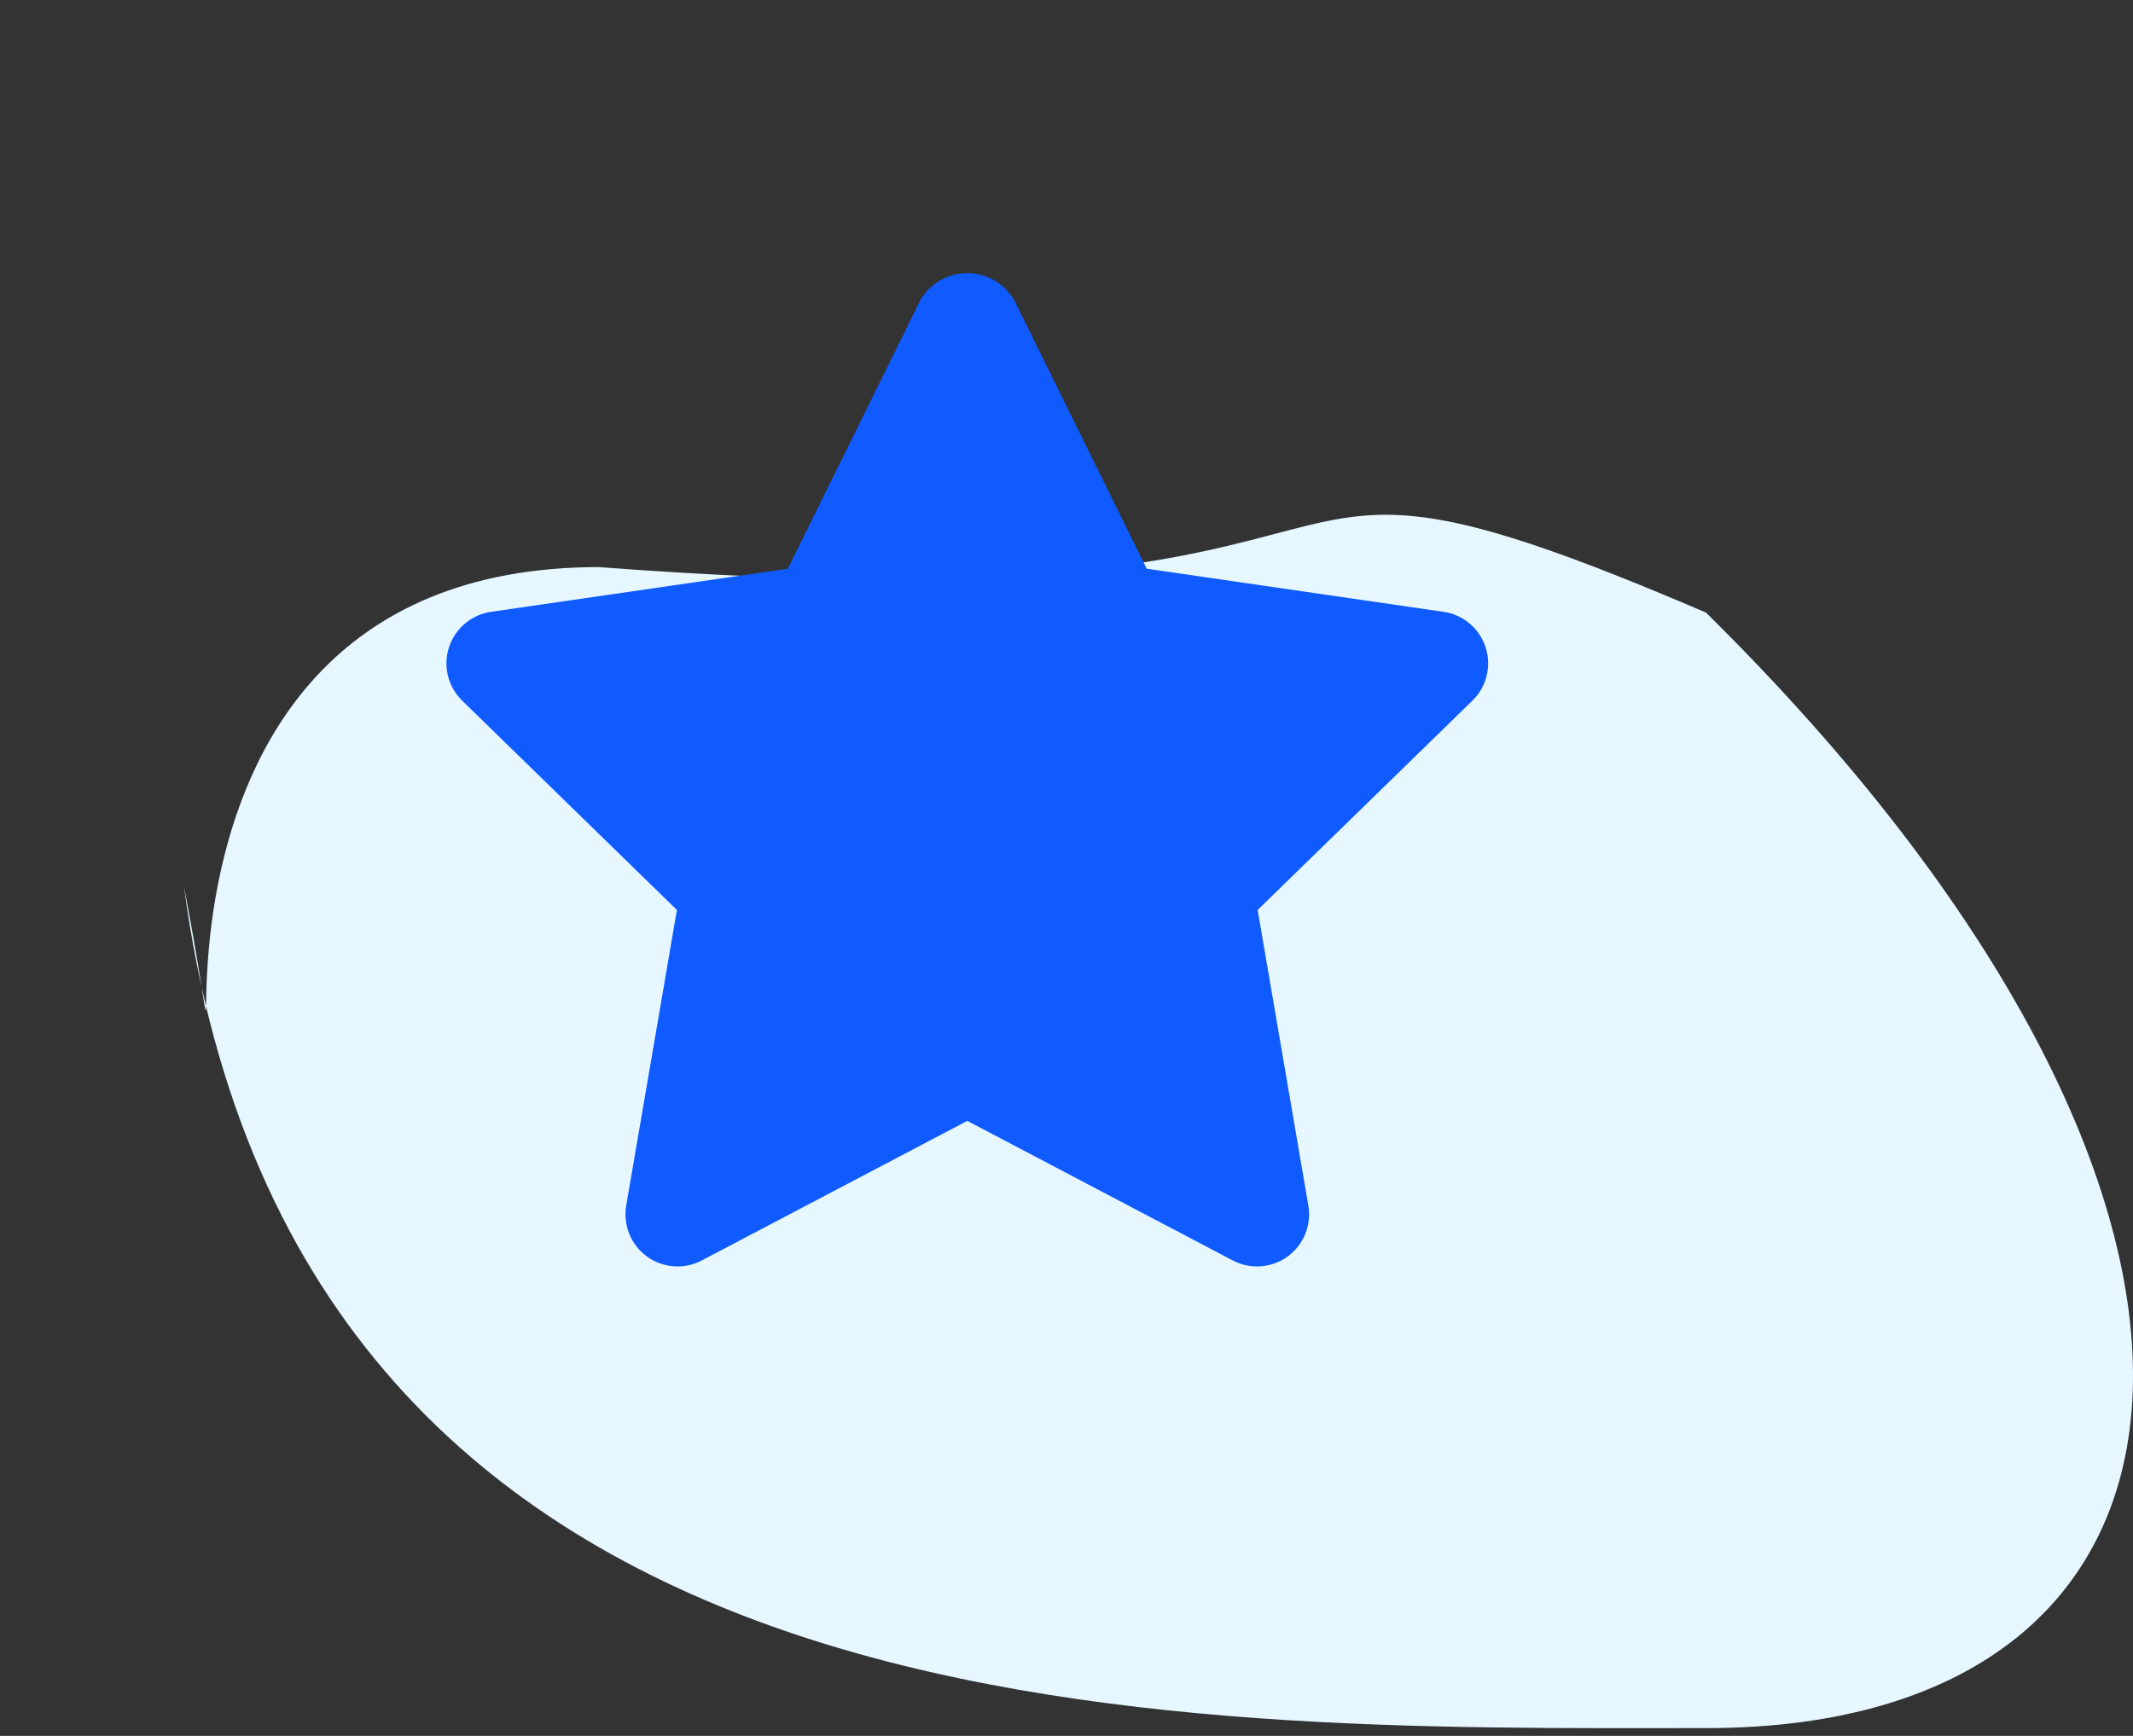 <svg width="86" height="70" viewBox="0 0 86 70" fill="none" xmlns="http://www.w3.org/2000/svg">
<rect x="0" y="0" width="86" height="70" fill="#333333" stroke="none"/>
<path d="M68.785 24.703C47.398 15.522 60.252 25.622 24.152 22.868C2.455 22.868 10.555 52.215 7.414 35.719C12.063 70.606 47.089 69.686 68.785 69.686C90.482 69.686 92.962 48.571 68.785 24.703Z" fill="#E6F7FF"/>
<path d="M50.68 51.069C50.34 51.069 50.005 50.986 49.703 50.827L39 45.199L28.296 50.827C27.949 51.01 27.558 51.092 27.167 51.063C26.776 51.035 26.401 50.898 26.084 50.668C25.767 50.438 25.521 50.123 25.373 49.76C25.226 49.397 25.182 49 25.248 48.614L27.292 36.694L18.633 28.252C18.353 27.979 18.155 27.632 18.061 27.252C17.968 26.872 17.982 26.473 18.103 26.101C18.224 25.728 18.447 25.397 18.746 25.145C19.046 24.892 19.409 24.728 19.797 24.672L31.765 22.933L37.116 12.088C37.309 11.761 37.585 11.489 37.915 11.301C38.245 11.113 38.619 11.013 39 11.013C39.38 11.013 39.754 11.113 40.084 11.301C40.414 11.489 40.69 11.761 40.883 12.088L46.234 22.933L58.202 24.672C58.59 24.728 58.955 24.892 59.254 25.144C59.554 25.397 59.777 25.728 59.898 26.101C60.019 26.474 60.033 26.873 59.939 27.254C59.845 27.634 59.647 27.981 59.366 28.254L50.707 36.694L52.751 48.614C52.802 48.916 52.788 49.225 52.707 49.52C52.627 49.815 52.483 50.089 52.286 50.323C52.089 50.557 51.843 50.745 51.566 50.873C51.288 51.002 50.986 51.069 50.68 51.069Z" fill="#105BFF"/>
</svg>

